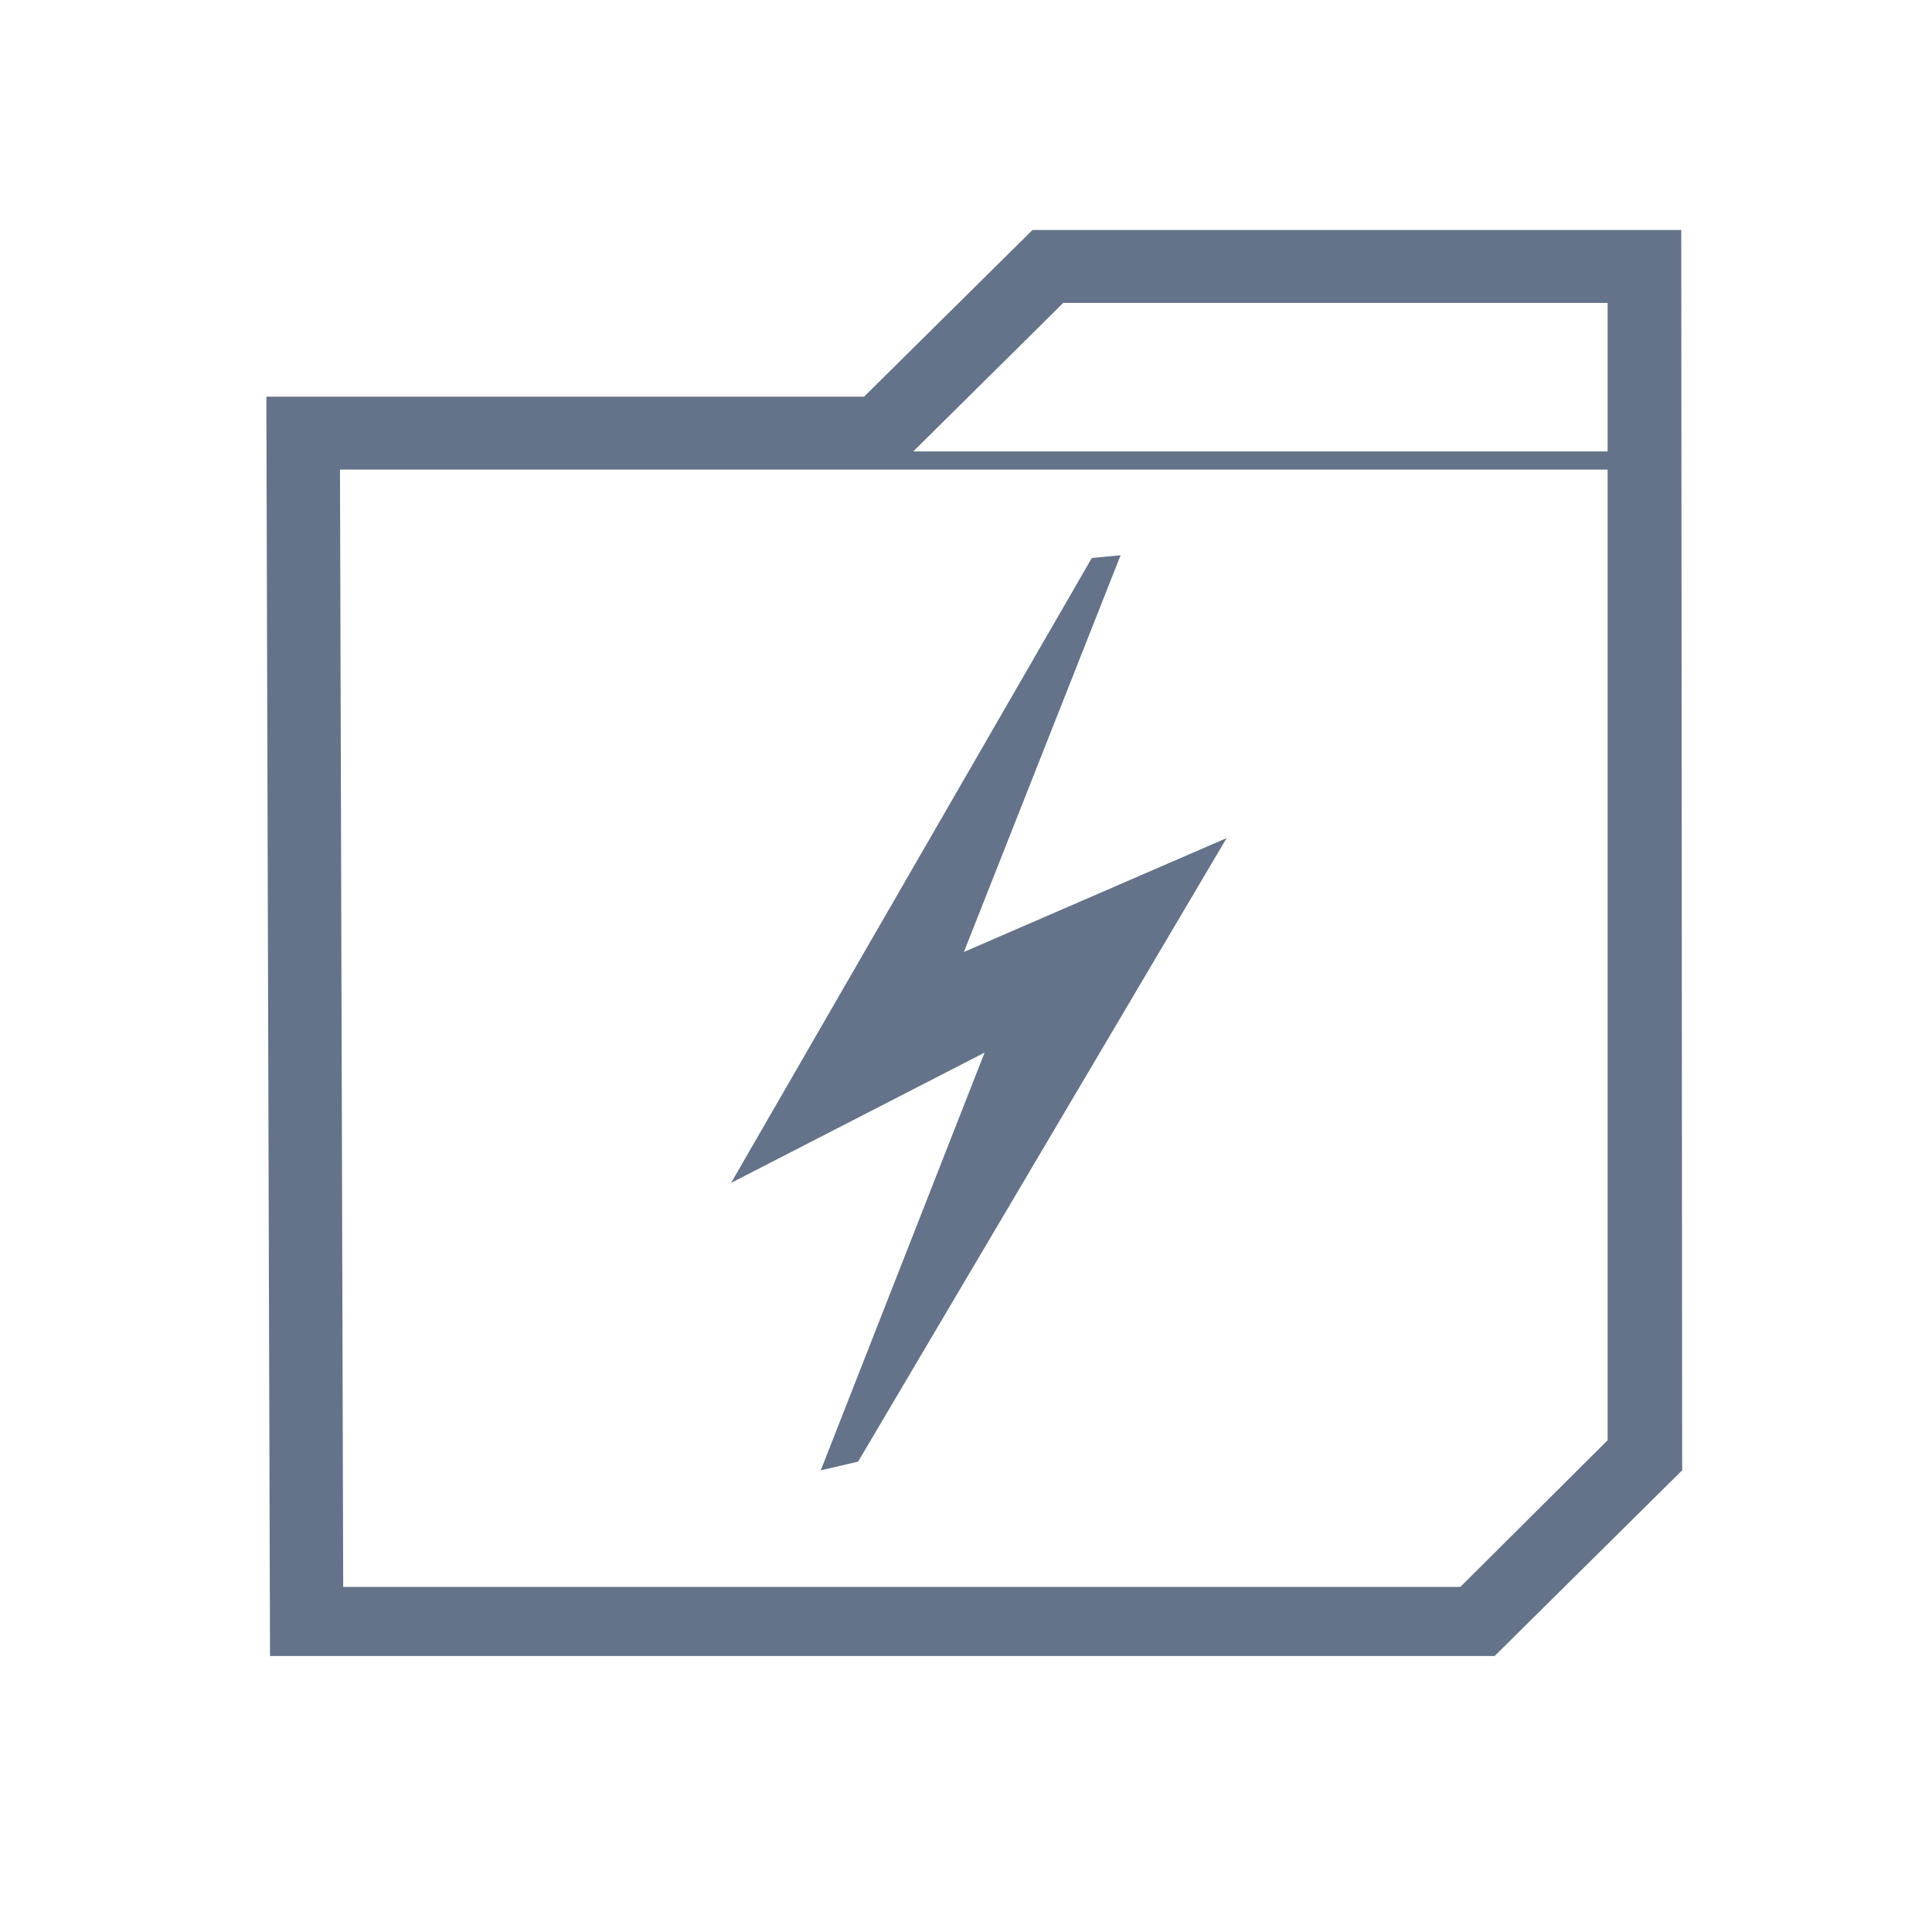 <svg width="42" height="42" viewBox="0 0 42 42" fill="none" xmlns="http://www.w3.org/2000/svg">
<rect width="42" height="42" fill="white"/>
<g clip-path="url(#clip0_1867_2661)">
<path d="M22.445 5L18.784 8.624H5.79L5.87 36.083H32.408L36.569 31.963L36.549 4.99H22.445V5ZM23.105 6.584H34.948V9.813H19.854L23.115 6.584H23.105ZM19.444 10.209H34.948V31.31L31.747 34.498H7.461L7.391 10.209H19.444ZM24.365 12.07L23.735 12.13L15.893 25.715L21.404 22.883L17.843 31.963L18.654 31.775L26.666 18.219L20.954 20.695L24.365 12.06V12.07Z" fill="#647389"/>
</g>
<defs>
<clipPath id="clip0_1867_2661">
<rect width="34" height="31" fill="white" transform="translate(4 5)"/>
</clipPath>
</defs>
</svg>
